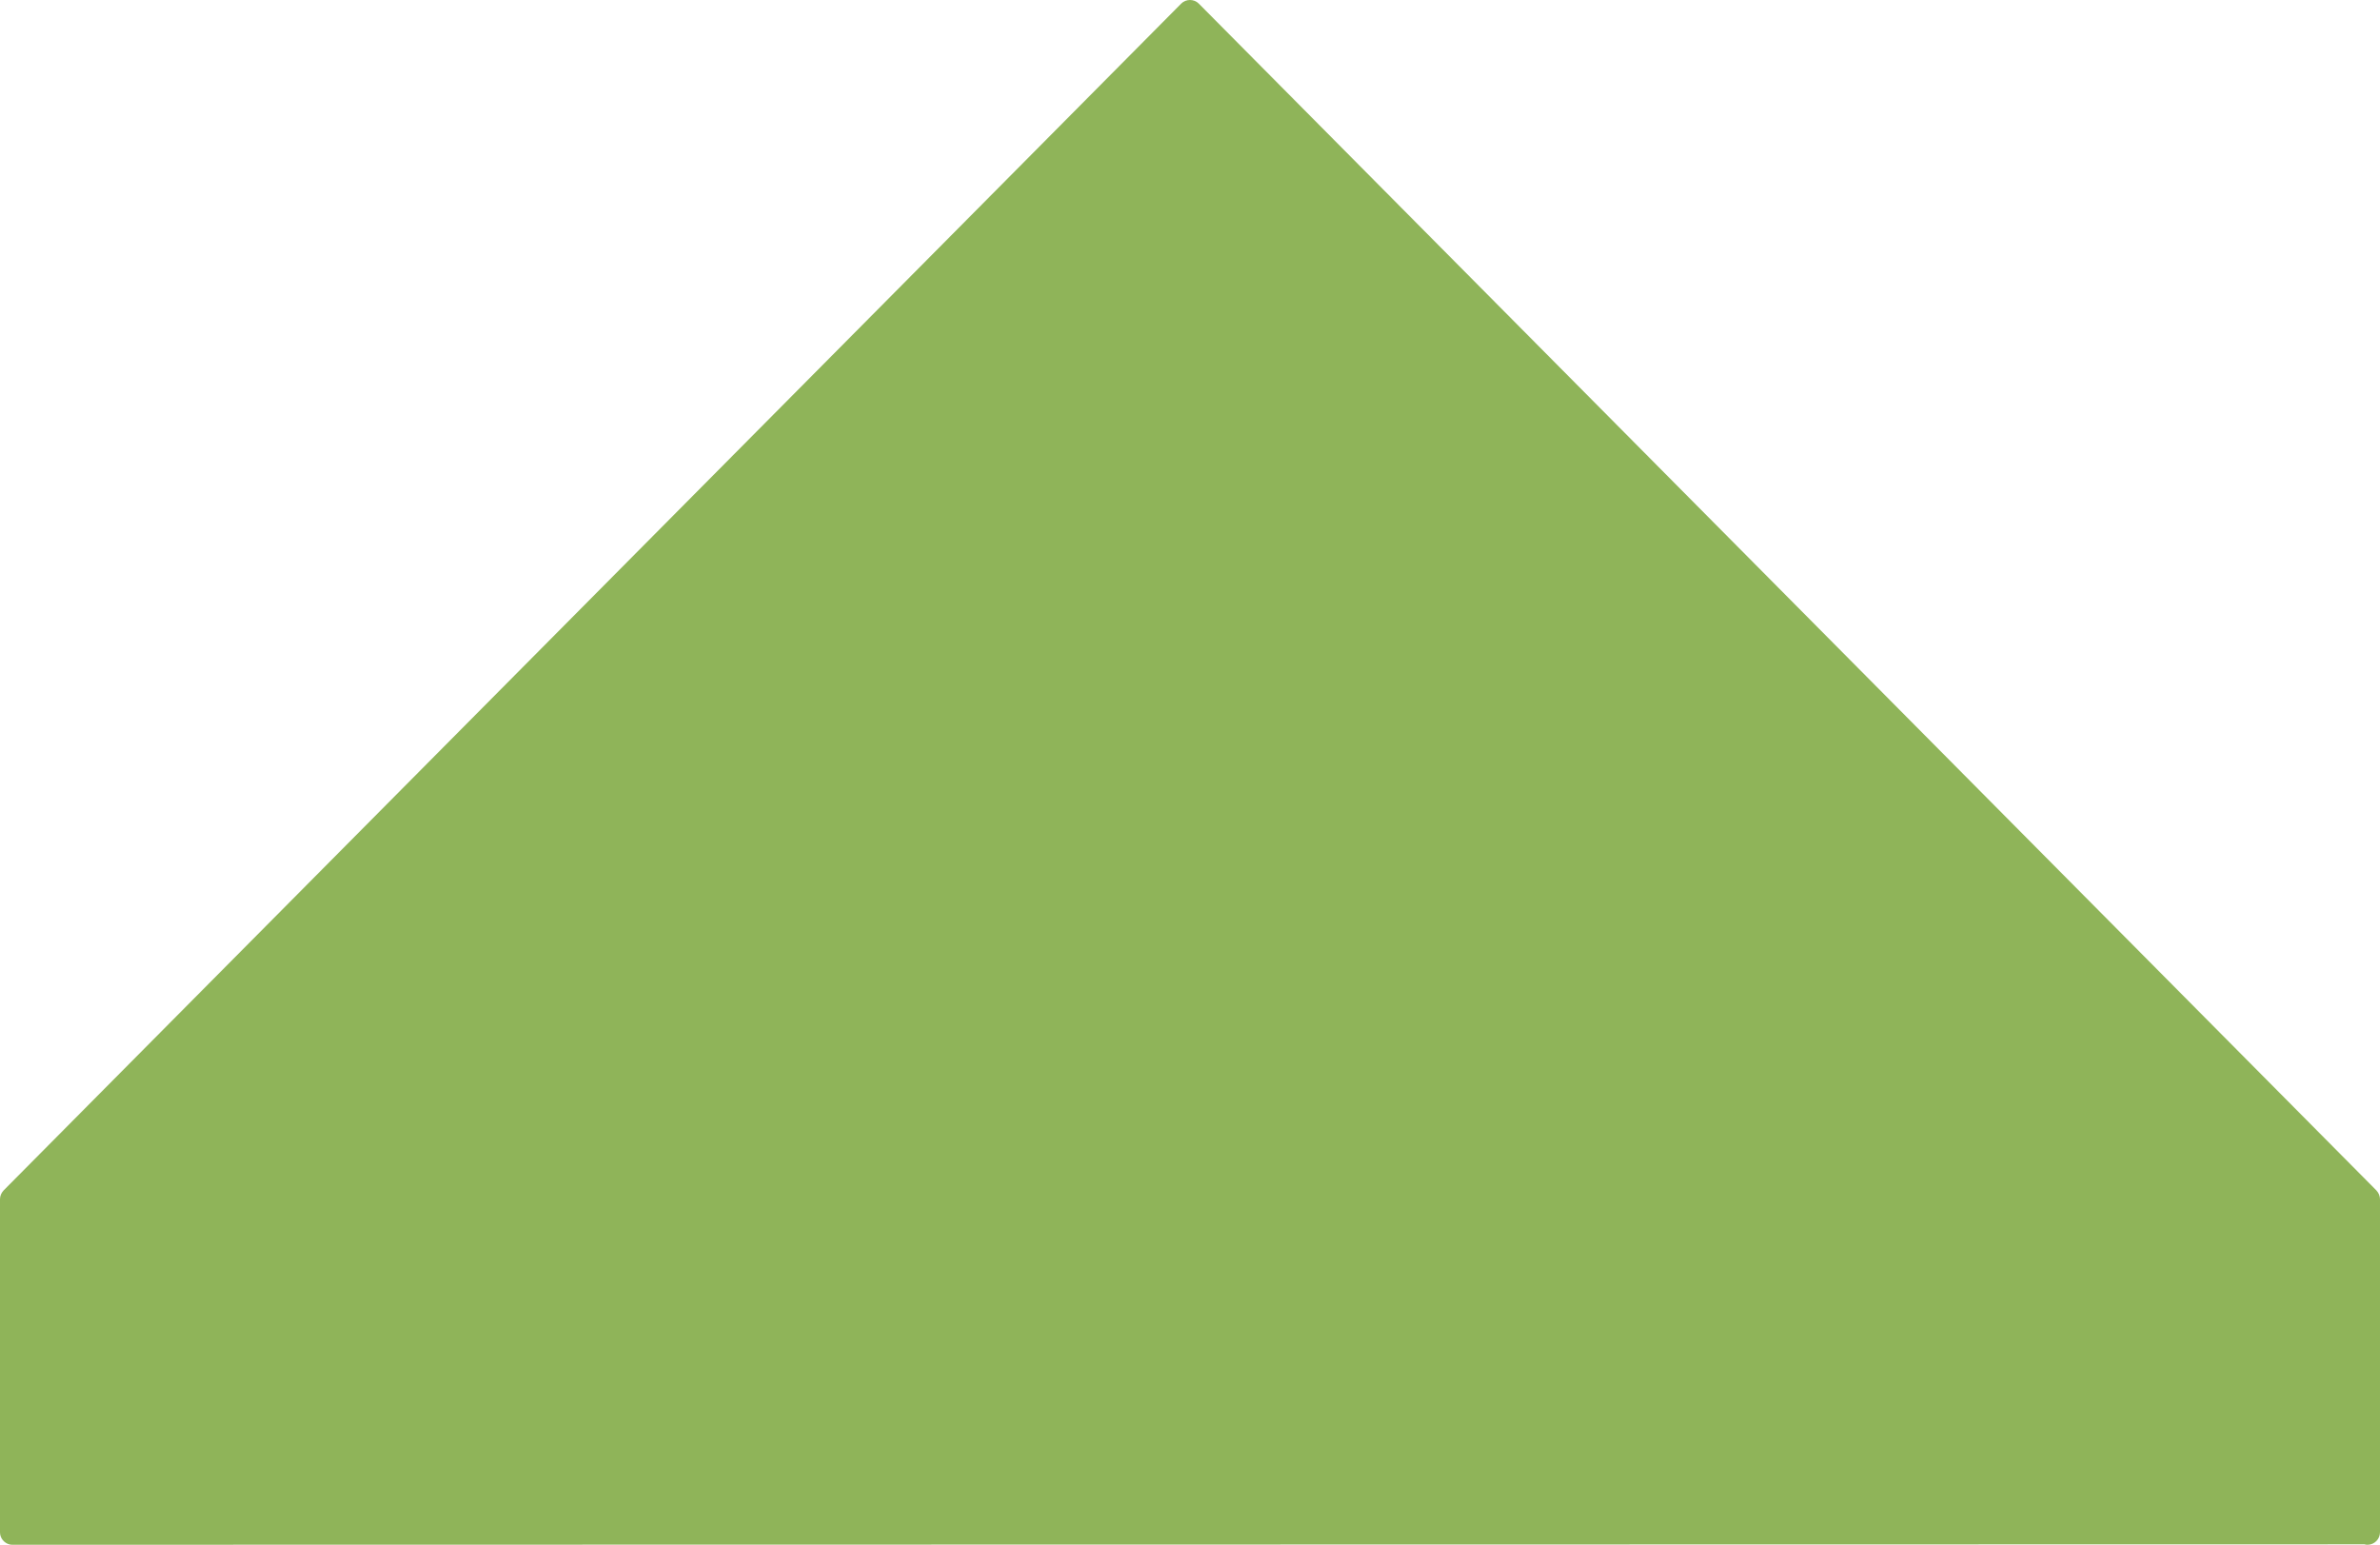 <svg xmlns="http://www.w3.org/2000/svg" id="Laag_2" viewBox="0 0 389.88 253.07"><defs><style>.cls-1{fill:#8fb459;}</style></defs><g id="Laag_2-2"><path class="cls-1" d="m389.27,195L196.39.6c-.4-.41-.92-.6-1.45-.6s-1.05.19-1.45.6L.61,195c-.38.41-.61.9-.61,1.46v54.58c0,.93.66,1.74,1.54,1.97.16.04.32.06.49.06l385.29-.07c.17.05.35.07.53.07,1.12,0,2.03-.94,2.03-2.03v-54.58c0-.56-.23-1.05-.61-1.46Z"></path></g></svg>